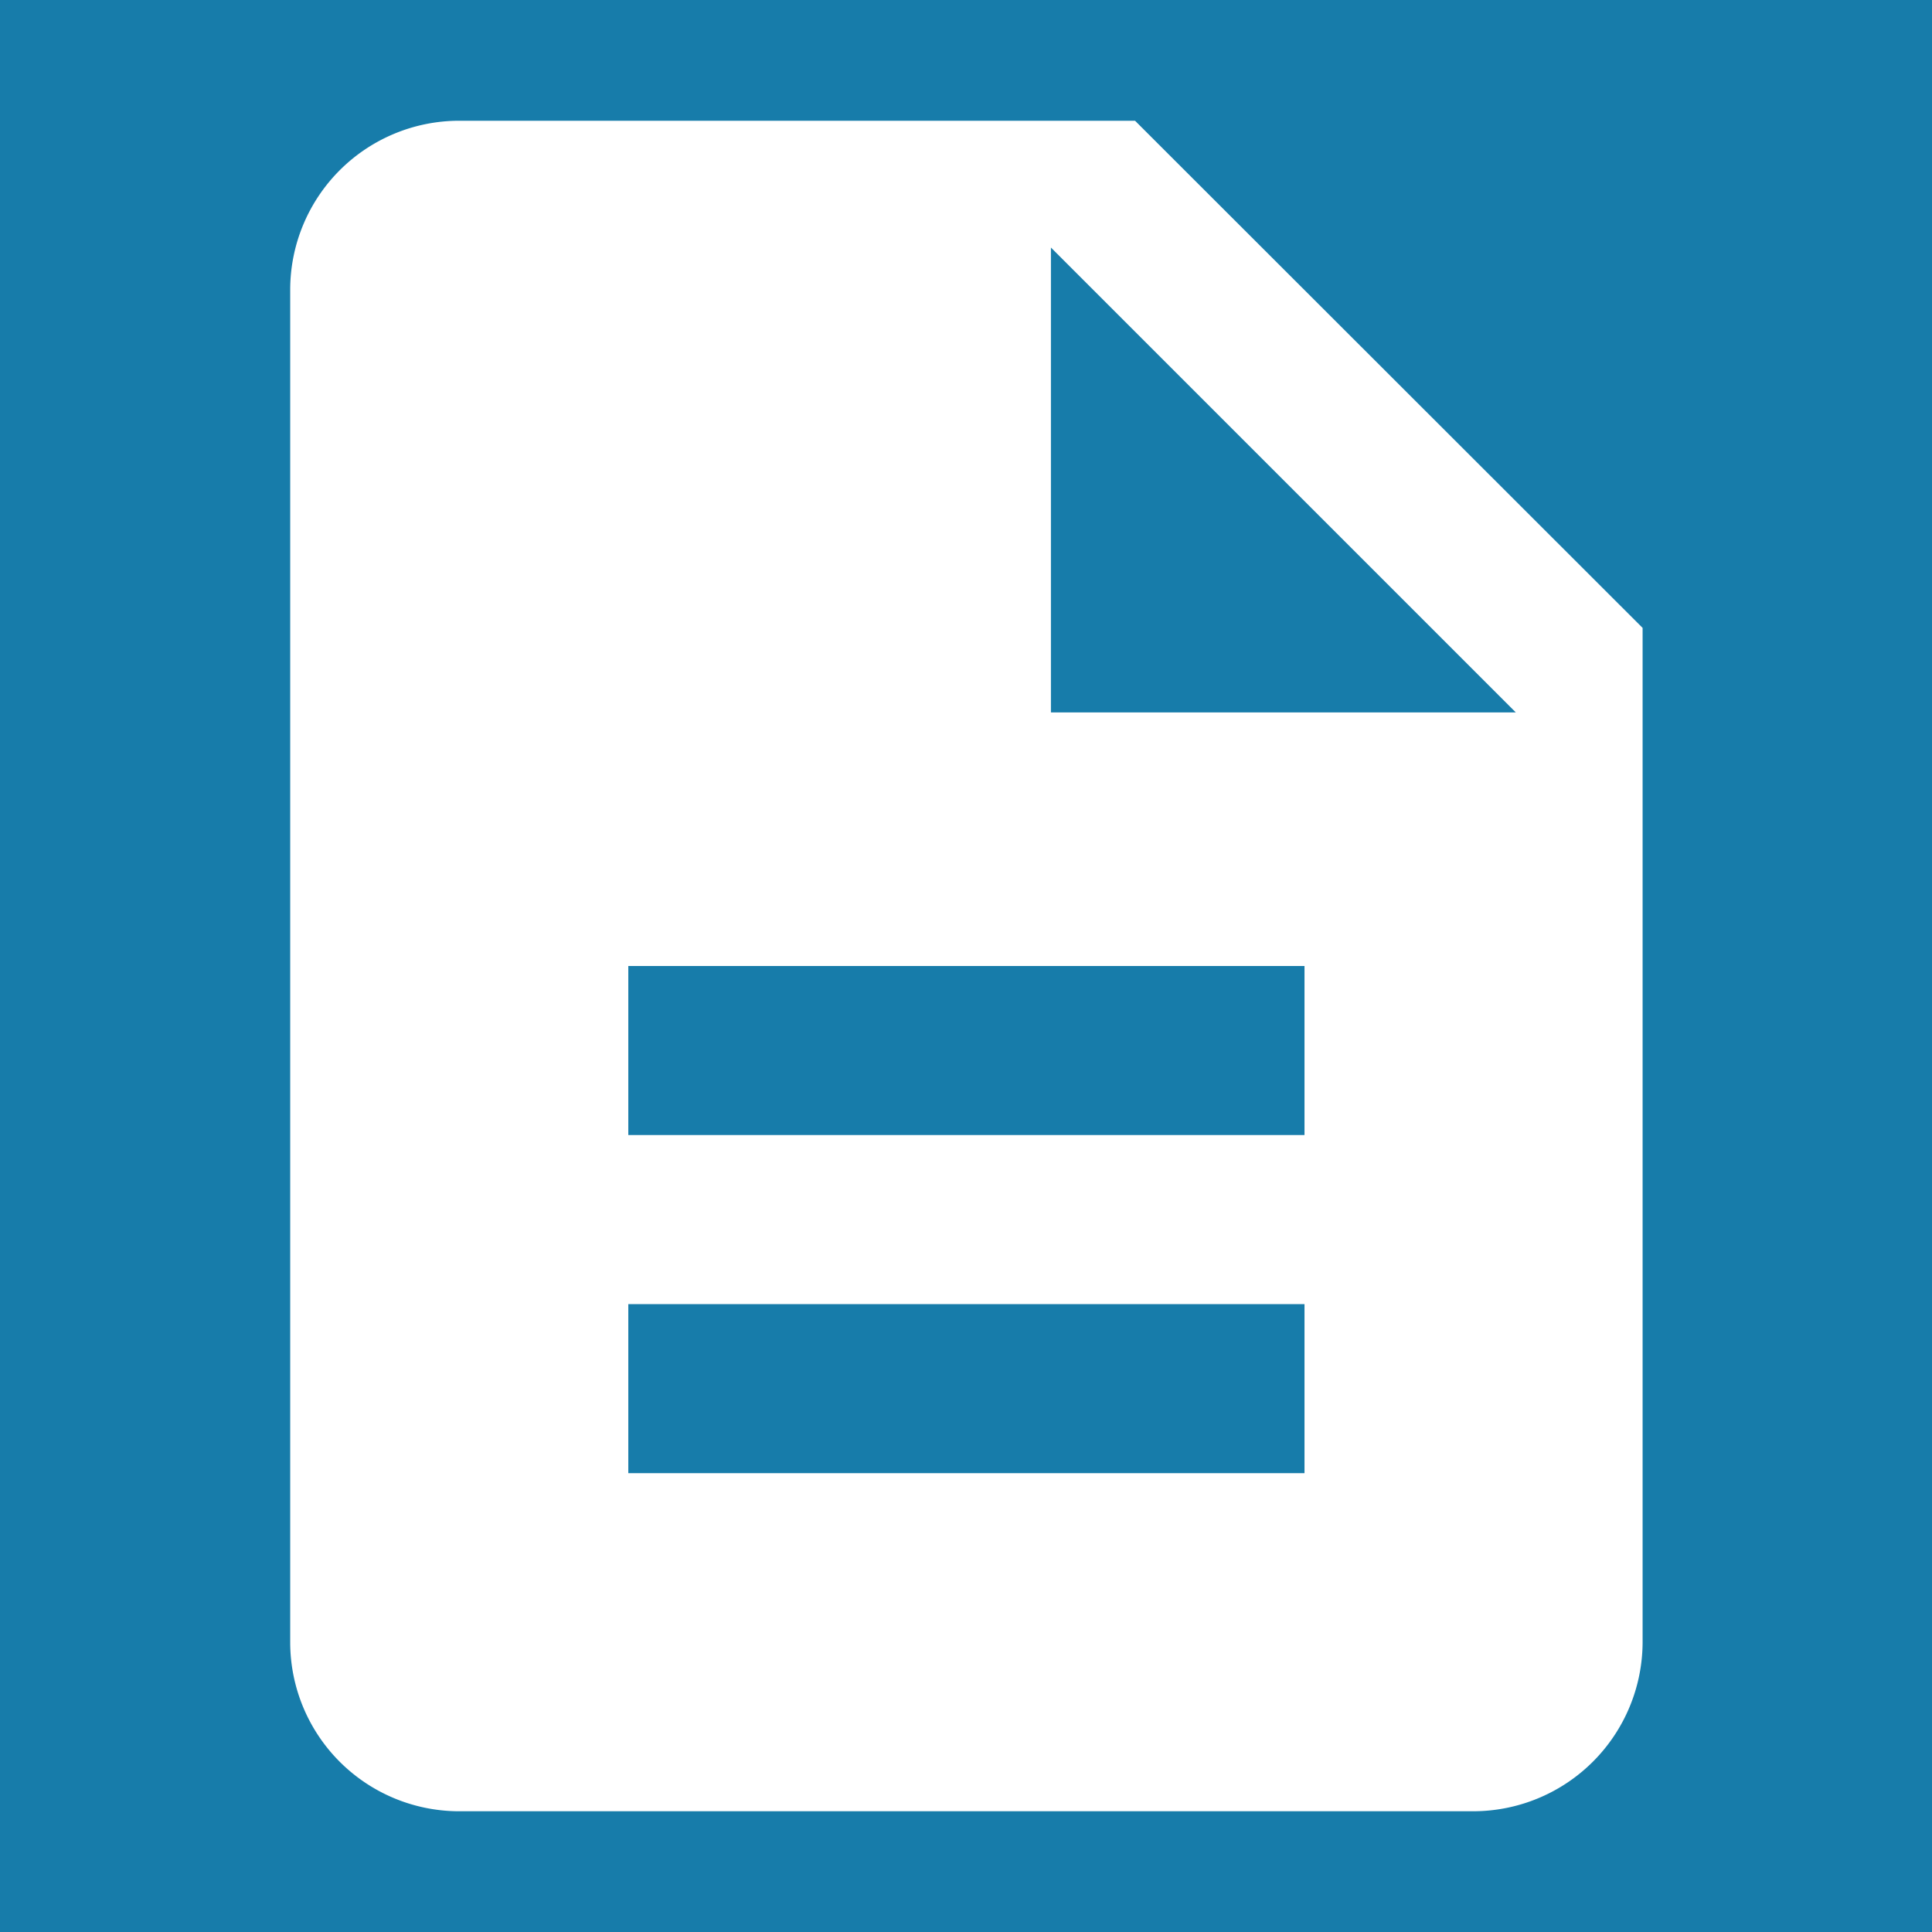<?xml version="1.0" encoding="utf-8"?>
<svg xmlns="http://www.w3.org/2000/svg" viewBox="0 0 48 48">
    <g id="Calque_1" data-name="Calque 1">
        <rect width="48" height="48" style="fill:#177caa" />
        <path d="M28.2,3H11.39A4.2,4.2,0,0,0,7.21,7.2l0,33.6A4.2,4.2,0,0,0,11.37,45H36.61a4.21,4.21,0,0,0,4.2-4.2V15.6Zm4.21,33.6H15.61V32.4h16.8Zm0-8.4H15.61V24h16.8Zm-6.3-10.5V6.15L37.66,17.7Z" style="fill:#fff" />
    </g>
</svg>
